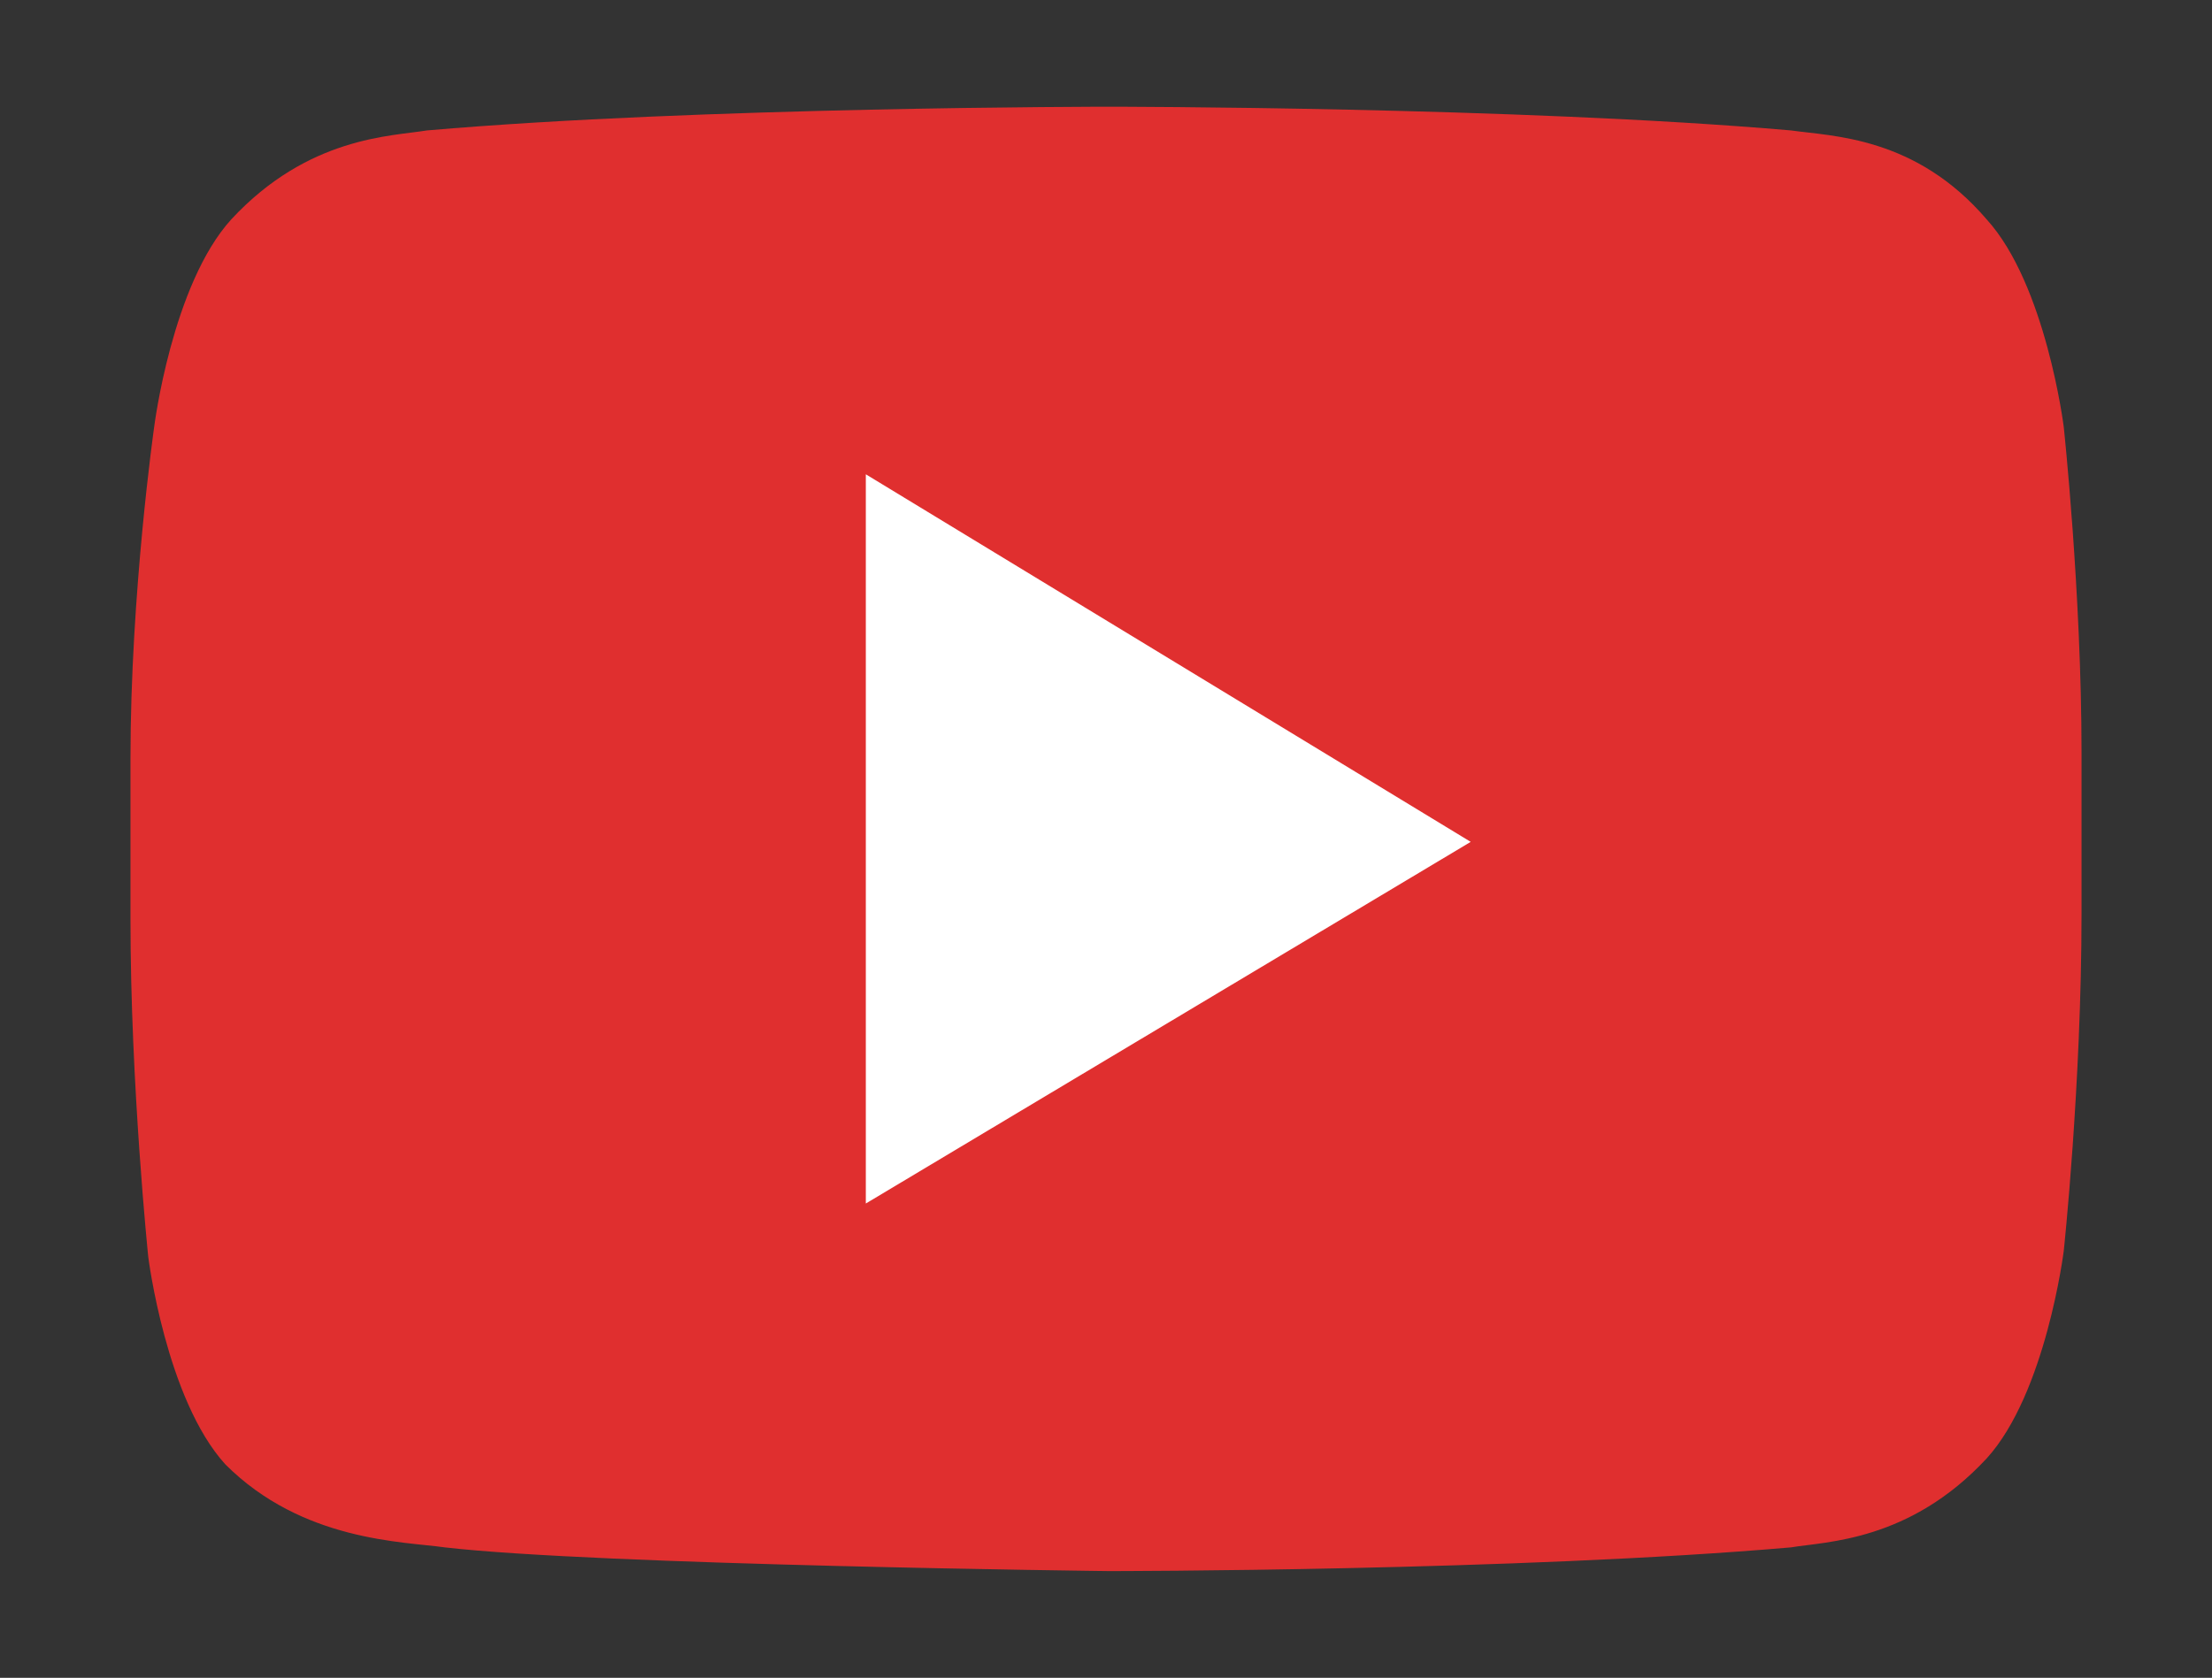 <?xml version="1.0" encoding="utf-8"?>
<!-- Generator: Adobe Illustrator 19.2.1, SVG Export Plug-In . SVG Version: 6.00 Build 0)  -->
<svg version="1.1" id="Layer_1" xmlns="http://www.w3.org/2000/svg" xmlns:xlink="http://www.w3.org/1999/xlink" x="0px" y="0px"
	 viewBox="0 0 37.3 28.3" style="enable-background:new 0 0 37.3 28.3;" xml:space="preserve">
<rect x="0" y="0" width="37.3" height="28.3" fill="#333333" stroke="none"/>
<style type="text/css">
	.st0{fill:#E02F2F;}
	.st1{fill:#FFFFFF;}
</style>
<g>
	<path class="st0" d="M34.8,7.2c0,0-0.3-2.4-1.3-3.5c-1.2-1.4-2.6-1.4-3.3-1.5c-4.6-0.4-11.5-0.4-11.5-0.4h0c0,0-6.9,0-11.5,0.4
		c-0.6,0.1-2,0.1-3.3,1.5c-1,1.1-1.3,3.5-1.3,3.5S2.2,10,2.2,12.8v2.7c0,2.8,0.3,5.7,0.3,5.7s0.3,2.4,1.3,3.5
		C5.1,26,6.8,26,7.5,26.1c2.6,0.3,11.2,0.4,11.2,0.4s6.9,0,11.5-0.4c0.6-0.1,2-0.1,3.3-1.5c1-1.1,1.3-3.5,1.3-3.5s0.3-2.8,0.3-5.7
		v-2.7C35.1,10,34.8,7.2,34.8,7.2z"/>
	<polygon class="st1" points="14.6,8 14.6,20.3 24.8,14.2 	"/>
</g>
</svg>
